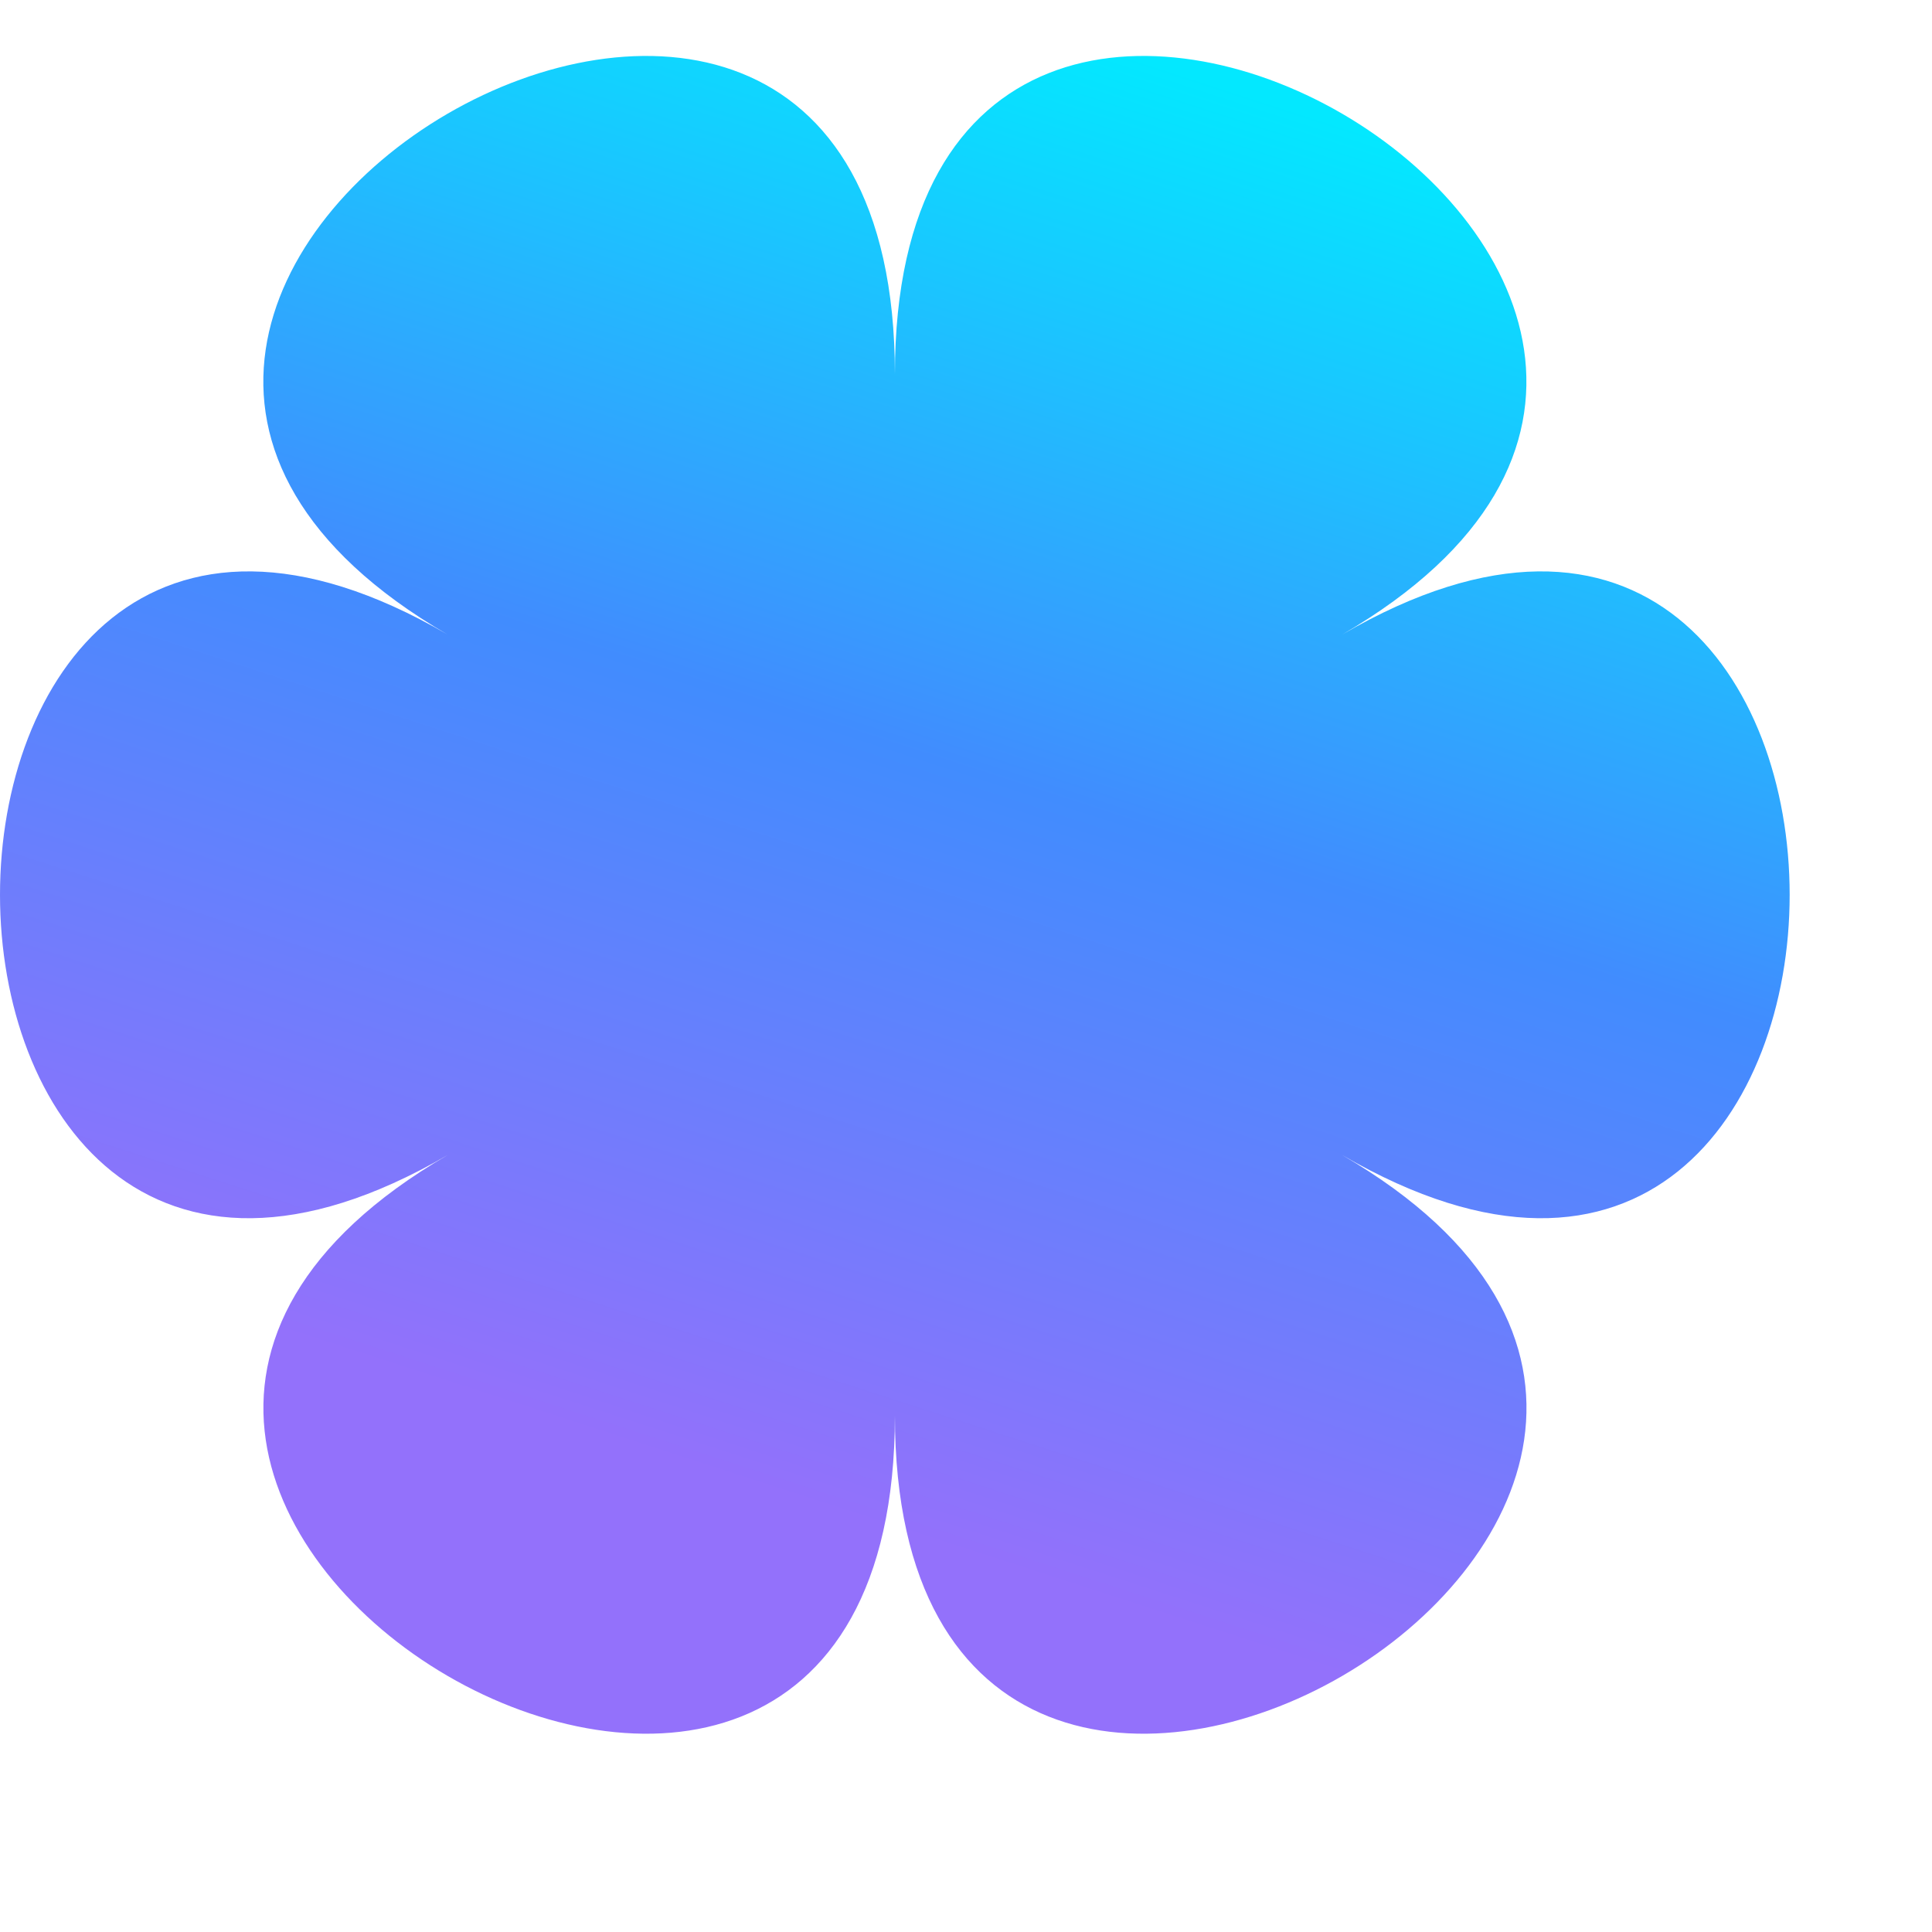 <svg width="10" height="10" viewBox="0 0 10 10" fill="none" xmlns="http://www.w3.org/2000/svg">
<path d="M6.948 5.979C10.036 7.776 4.632 10.92 4.632 7.327C4.632 10.92 -0.771 7.776 2.316 5.979C-0.772 7.776 -0.772 1.487 2.316 3.284C-0.772 1.487 4.632 -1.657 4.632 1.937C4.632 -1.657 10.035 1.487 6.948 3.284C10.035 1.487 10.035 7.776 6.948 5.979Z" fill="url(#paint0_linear_2057_2215)"/>
<defs>
<linearGradient id="paint0_linear_2057_2215" x1="8.105" y1="9.043" x2="10.457" y2="1.782" gradientUnits="userSpaceOnUse">
<stop stop-color="#9371FB"/>
<stop offset="0.505" stop-color="#418CFE"/>
<stop offset="1" stop-color="#03E8FF"/>
</linearGradient>
</defs>
</svg>

